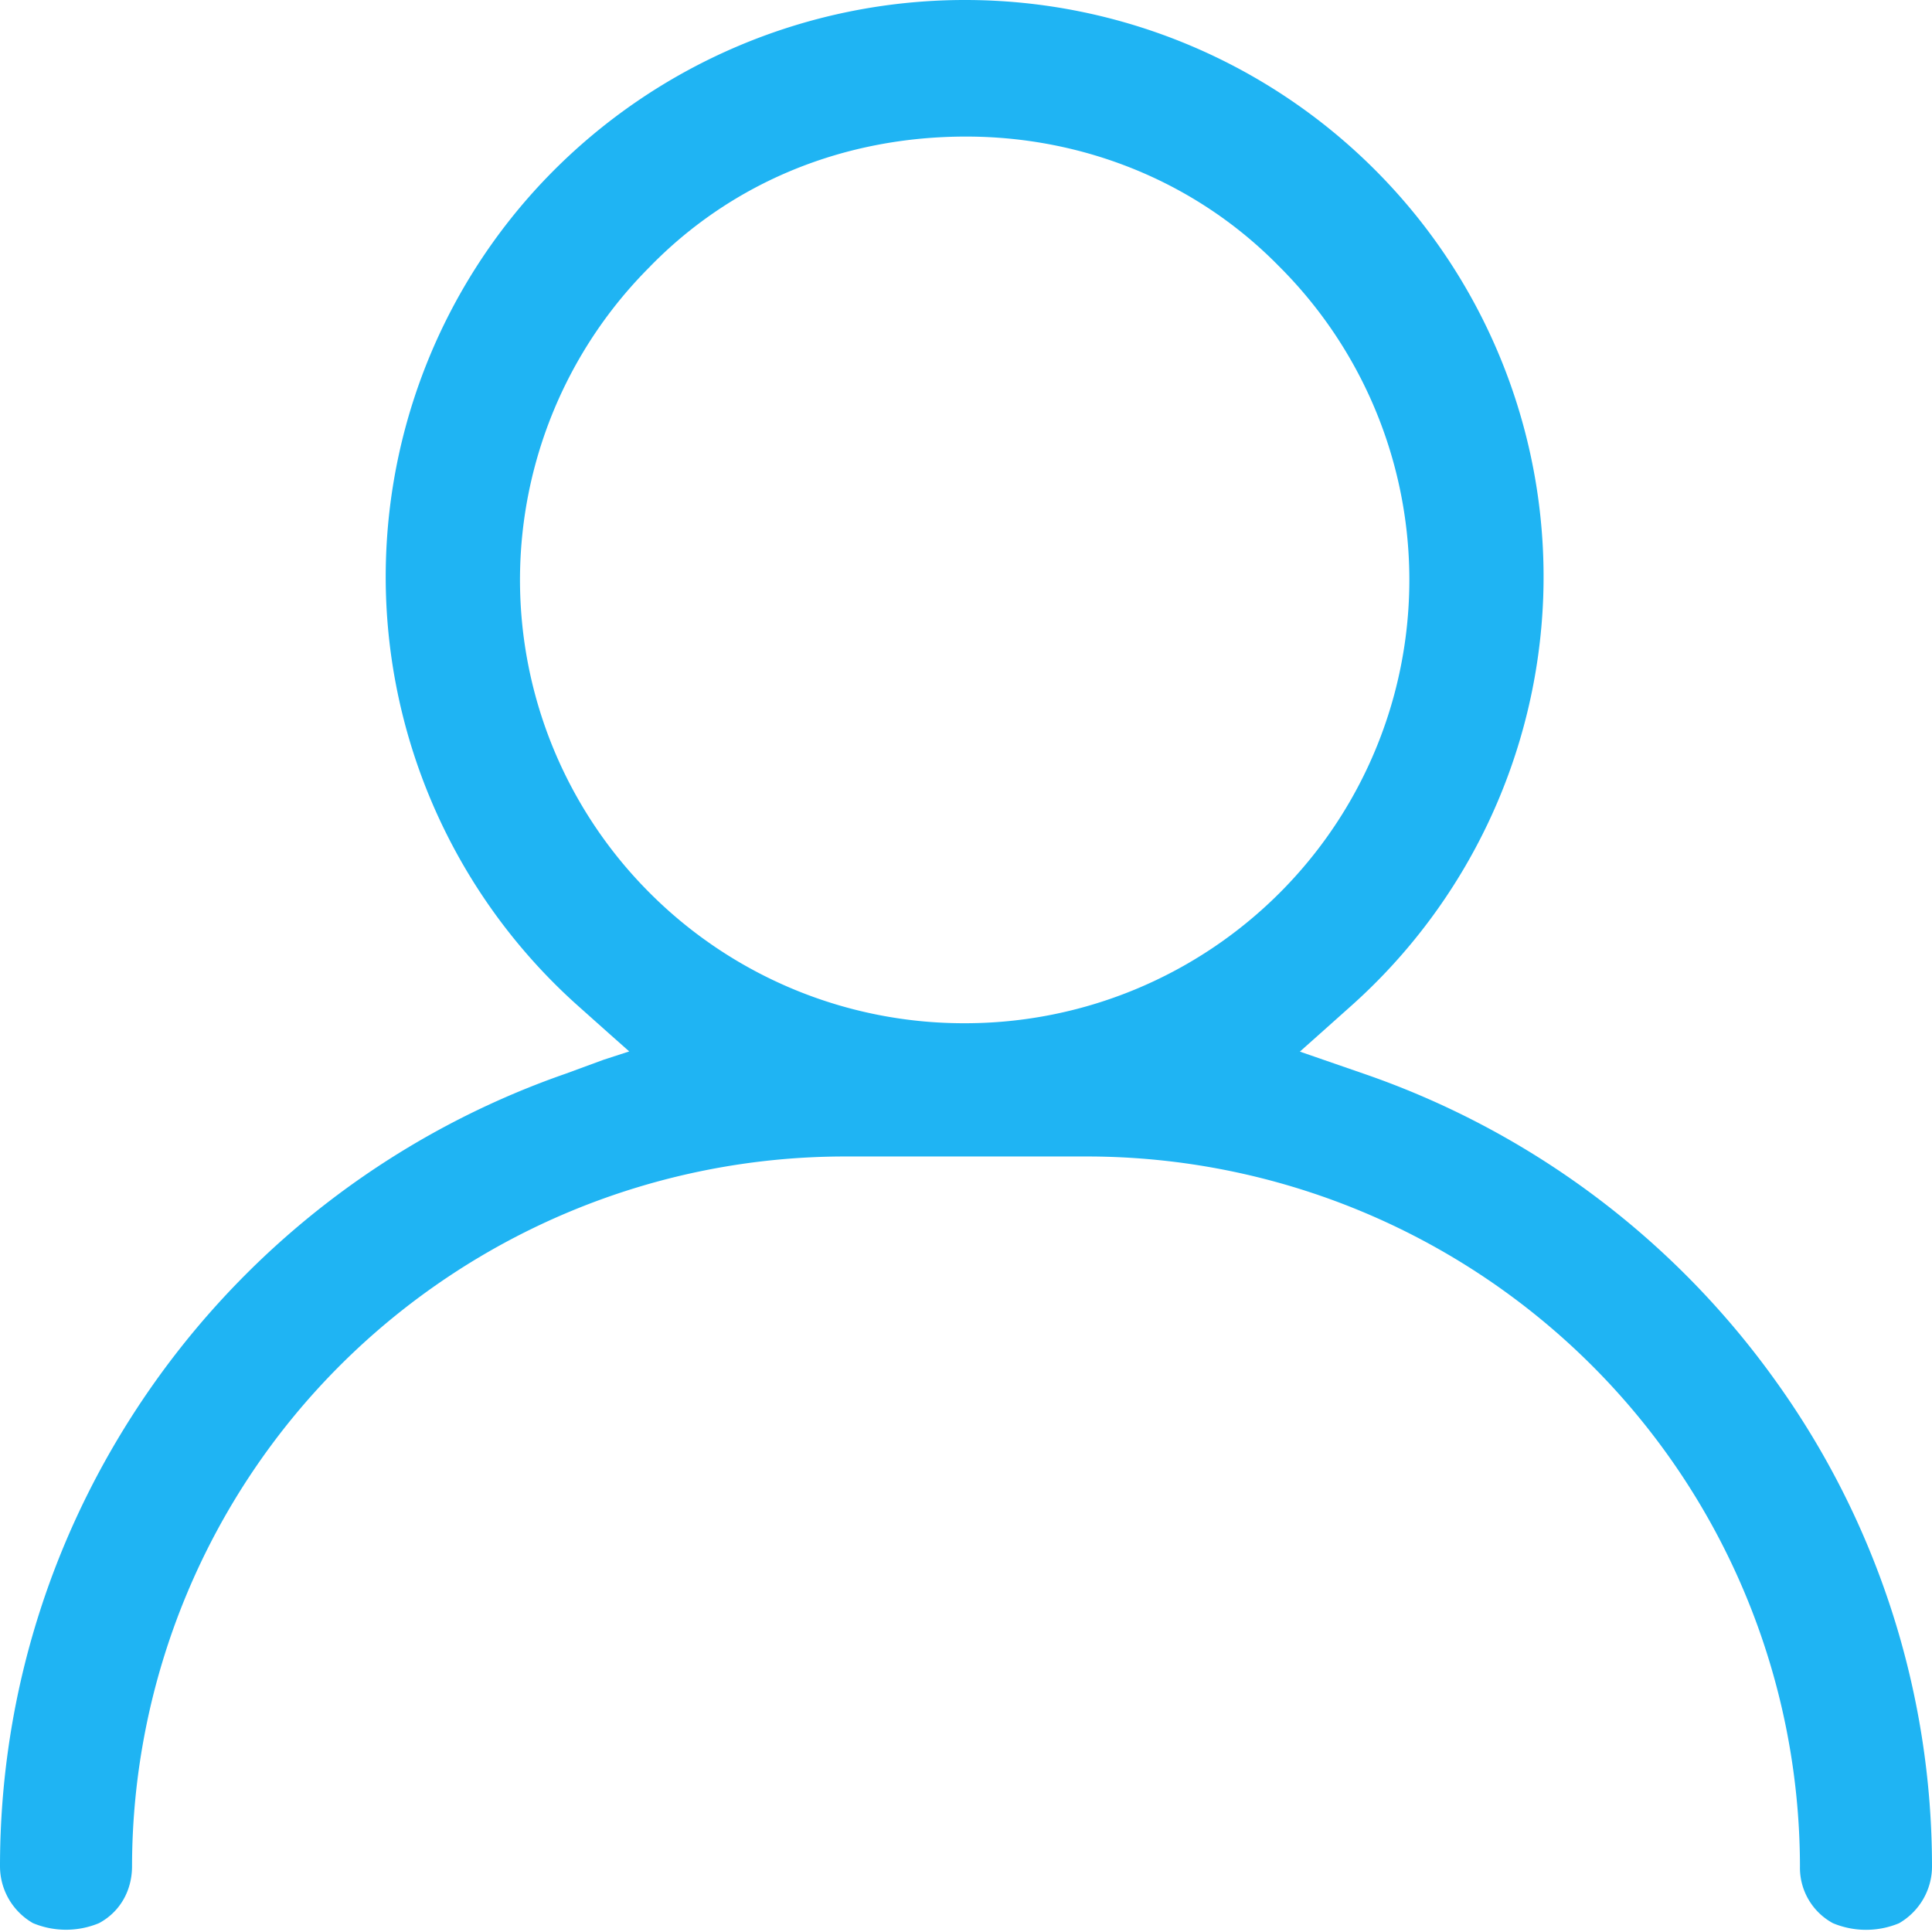 <svg xmlns="http://www.w3.org/2000/svg" width="32" height="32" viewBox="0 0 32 32"><g><g><path fill="#1fb4f3" d="M22.883 2.924a9.53 9.53 0 0 1 2.677 6.981 9.534 9.534 0 0 1-3.19 6.764l-.53.473-.31.276.393.136.671.232a13.981 13.981 0 0 1 6.805 5.071A13.785 13.785 0 0 1 32 30.915c0 .386-.208.745-.546.94a1.425 1.425 0 0 1-1.095-.001 1.044 1.044 0 0 1-.546-.941 11.748 11.748 0 0 0-3.46-8.31A11.84 11.84 0 0 0 18 19.155h-4a11.84 11.84 0 0 0-8.353 3.446 11.748 11.748 0 0 0-3.46 8.31c0 .389-.187.748-.546.942a1.424 1.424 0 0 1-1.095 0A1.086 1.086 0 0 1 0 30.913c0-2.913.907-5.696 2.583-8.047a13.98 13.98 0 0 1 6.78-5.08l.637-.234.422-.137-.31-.275-.528-.471a9.535 9.535 0 0 1-3.189-6.764 9.532 9.532 0 0 1 2.677-6.98A9.621 9.621 0 0 1 16 0a9.595 9.595 0 0 1 6.883 2.924zM10.77 4.412a7.329 7.329 0 0 0 0 10.386A7.352 7.352 0 0 0 16 16.948a7.367 7.367 0 0 0 5.186-2.15 7.329 7.329 0 0 0 0-10.386C19.804 3 17.931 2.262 16 2.262c-2 0-3.85.738-5.231 2.15z"/></g></g></svg>